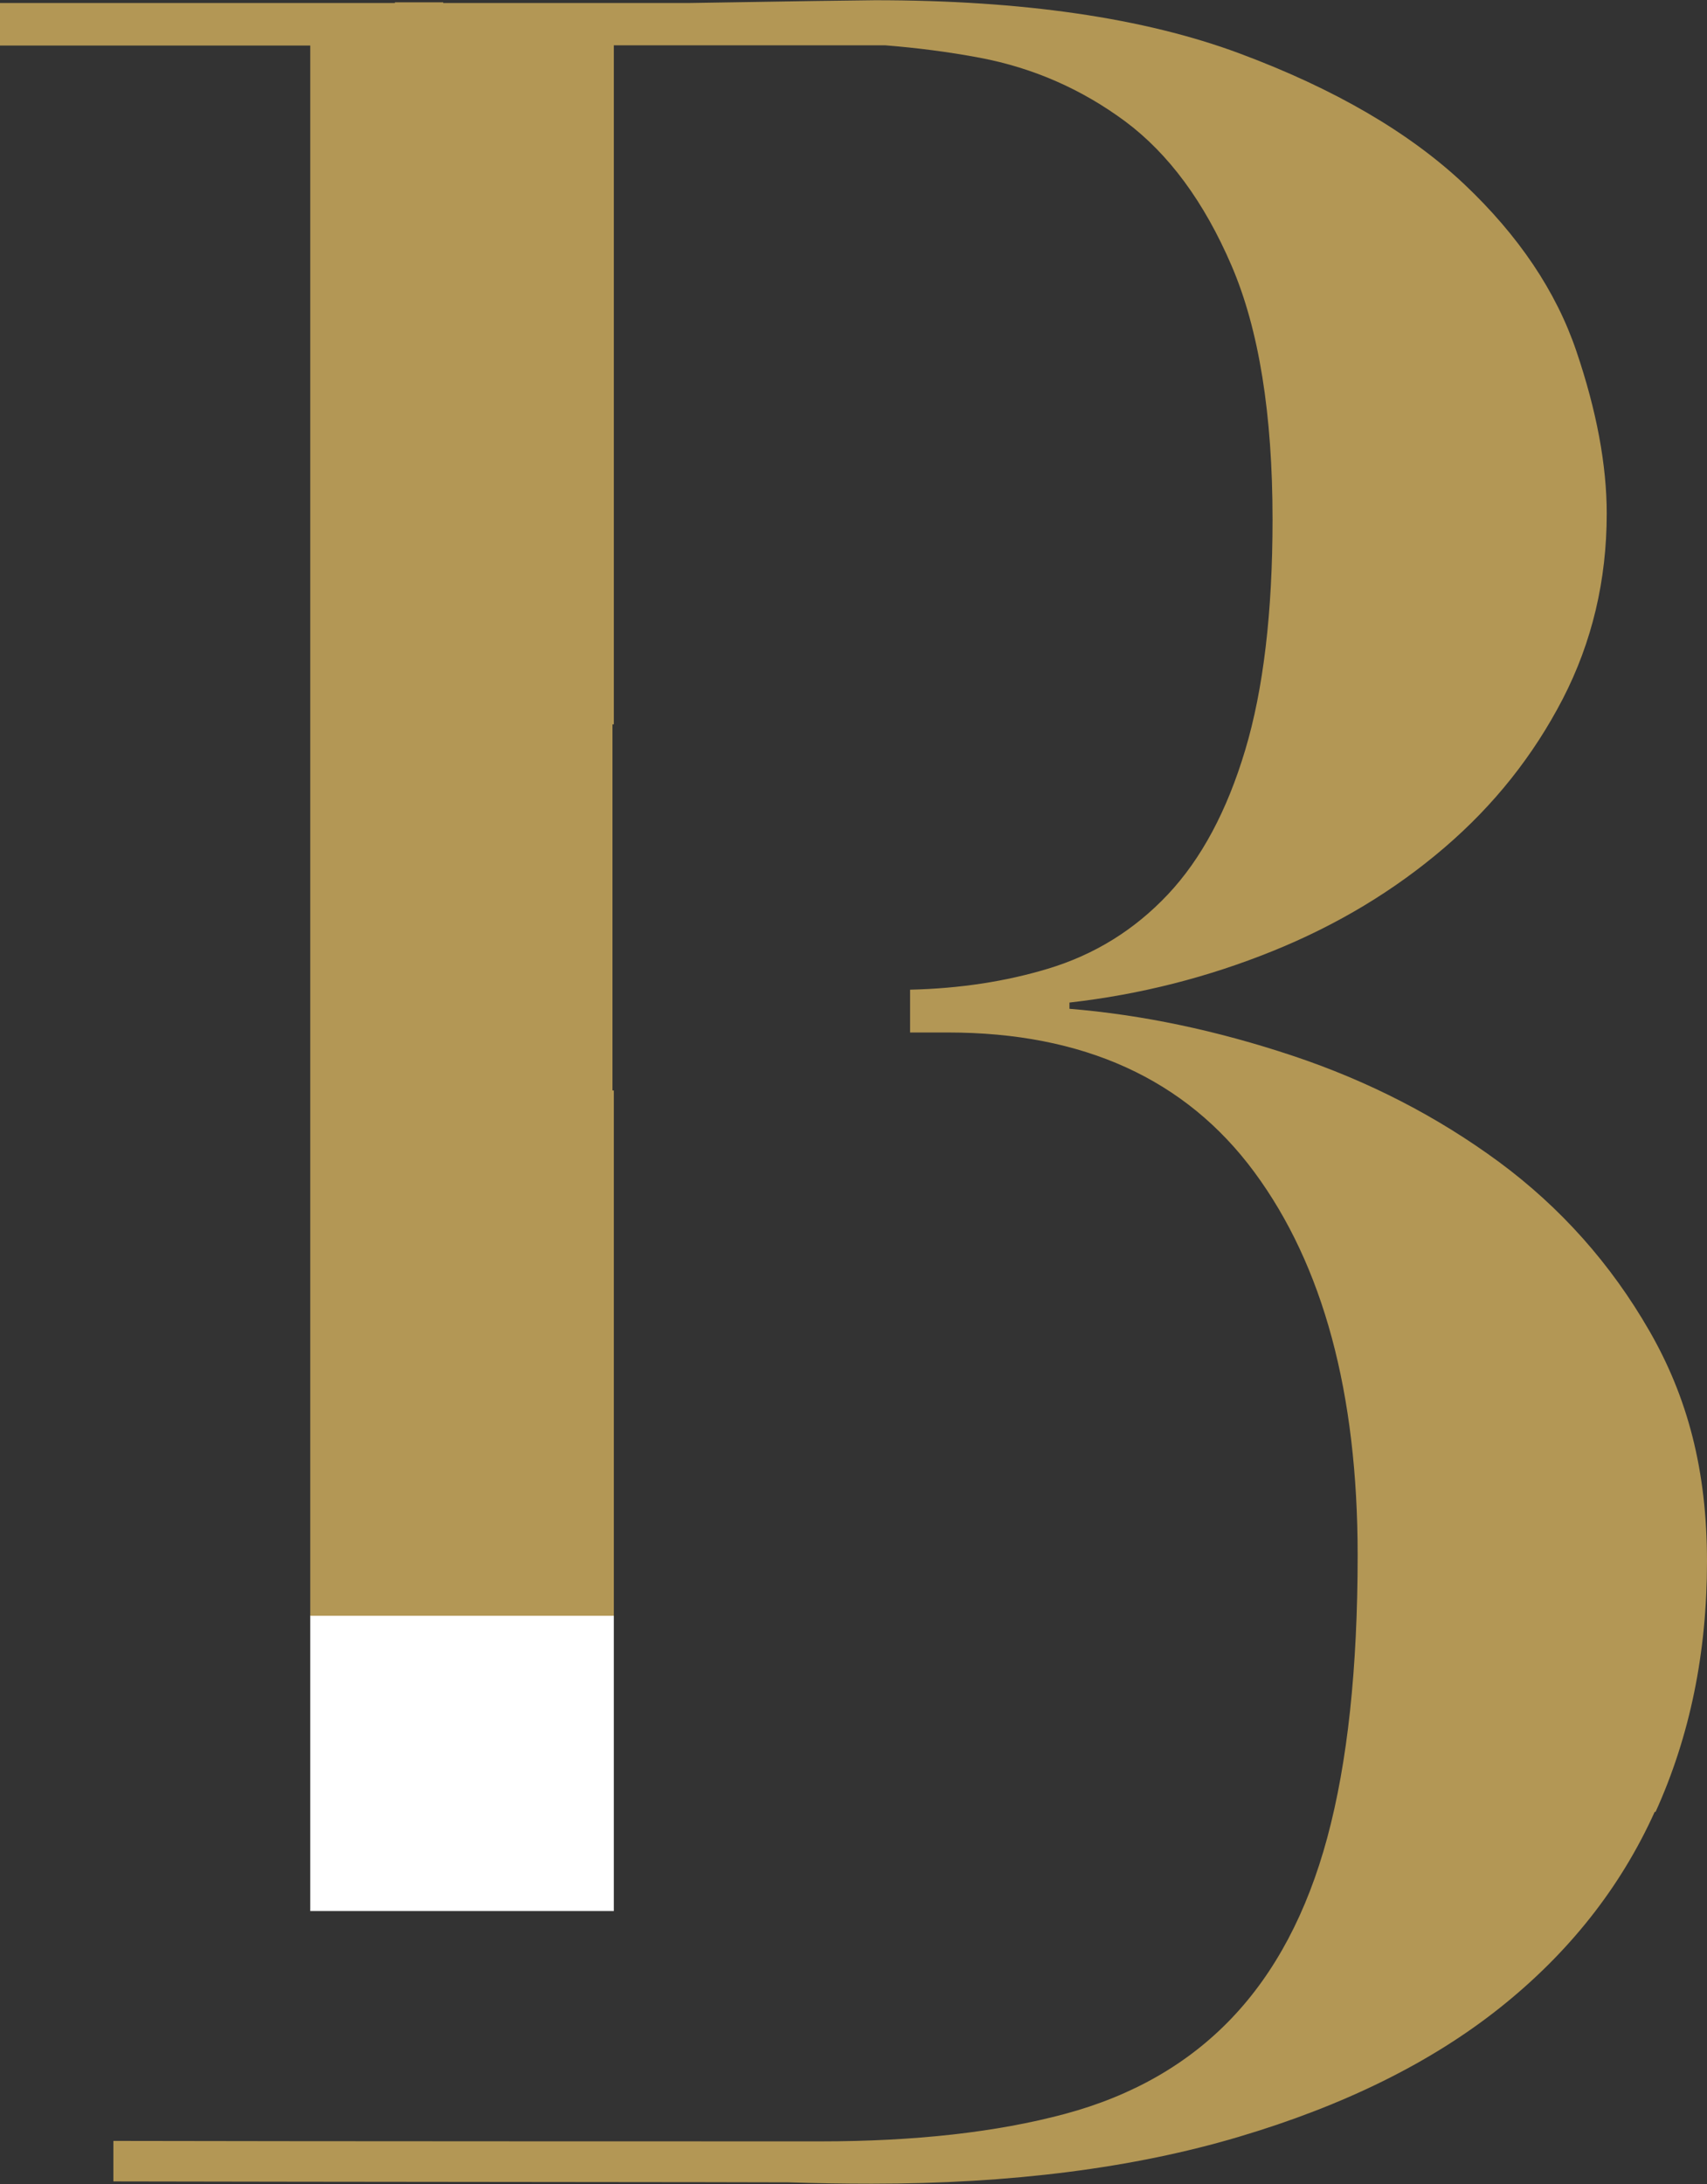 <?xml version="1.0" encoding="UTF-8"?>
<svg id="Layer_2" data-name="Layer 2" xmlns="http://www.w3.org/2000/svg" viewBox="0 0 74.22 94.92">
  <rect x="0" y="0" width="74.22" height="94.92" fill="#333333" stroke="none"/>
  <defs>
    <style>
      .cls-1 {
        fill: #fff;
      }

      .cls-2 {
        fill: #b39755;
      }
    </style>
  </defs>
  <g id="Layer_1-2" data-name="Layer 1">
    <g>
      <rect class="cls-1" x="13.49" y="70.21" width="13.2" height="12.84"/>
      <path class="cls-2" d="m71.98,78.75c1.5-3.3,2.24-6.93,2.24-10.89s-.84-7.13-2.51-10.03c-1.67-2.9-3.85-5.35-6.53-7.33-2.69-1.98-5.68-3.52-8.98-4.62-3.3-1.1-6.54-1.78-9.7-2.04v-.27c3.08-.35,6.02-1.1,8.84-2.24,2.82-1.14,5.3-2.64,7.46-4.49,2.16-1.85,3.87-4,5.15-6.47,1.27-2.46,1.91-5.15,1.91-8.05,0-2.11-.44-4.47-1.32-7.06-.88-2.6-2.51-5.02-4.88-7.26-2.38-2.24-5.63-4.14-9.77-5.68-4.14-1.54-9.42-2.31-15.84-2.31-.45,0-3.89.05-8.05.12h-10.73v-.03s-2.1,0-2.1,0v.03H0v1.85h13.49v68.24h13.2v-22.83h-.06v-15.91h.06V1.97h11.81c1.36.11,2.72.28,4.1.54,2.33.44,4.44,1.37,6.33,2.77,1.89,1.41,3.43,3.5,4.62,6.27,1.19,2.77,1.78,6.45,1.78,11.02,0,4.05-.4,7.4-1.19,10.03-.79,2.64-1.91,4.73-3.36,6.27-1.45,1.54-3.19,2.62-5.22,3.23-1.82.55-3.82.86-5.99.91v1.86h1.64c5.89,0,10.34,2.02,13.33,6.07,2.99,4.05,4.49,9.59,4.49,16.64,0,4.93-.44,9.02-1.32,12.28-.88,3.26-2.27,5.87-4.16,7.85-1.89,1.98-4.31,3.37-7.26,4.16-2.95.79-6.49,1.19-10.63,1.19-.81,0-22.88,0-30.73-.02v1.76c8.1.02,29.01.03,29.34.04,1.18.04,2.4.06,3.63.06,6.07,0,11.4-.68,15.97-2.04,4.58-1.36,8.36-3.23,11.35-5.61,2.99-2.38,5.24-5.22,6.73-8.52Z"/>
    </g>
  </g>
</svg>